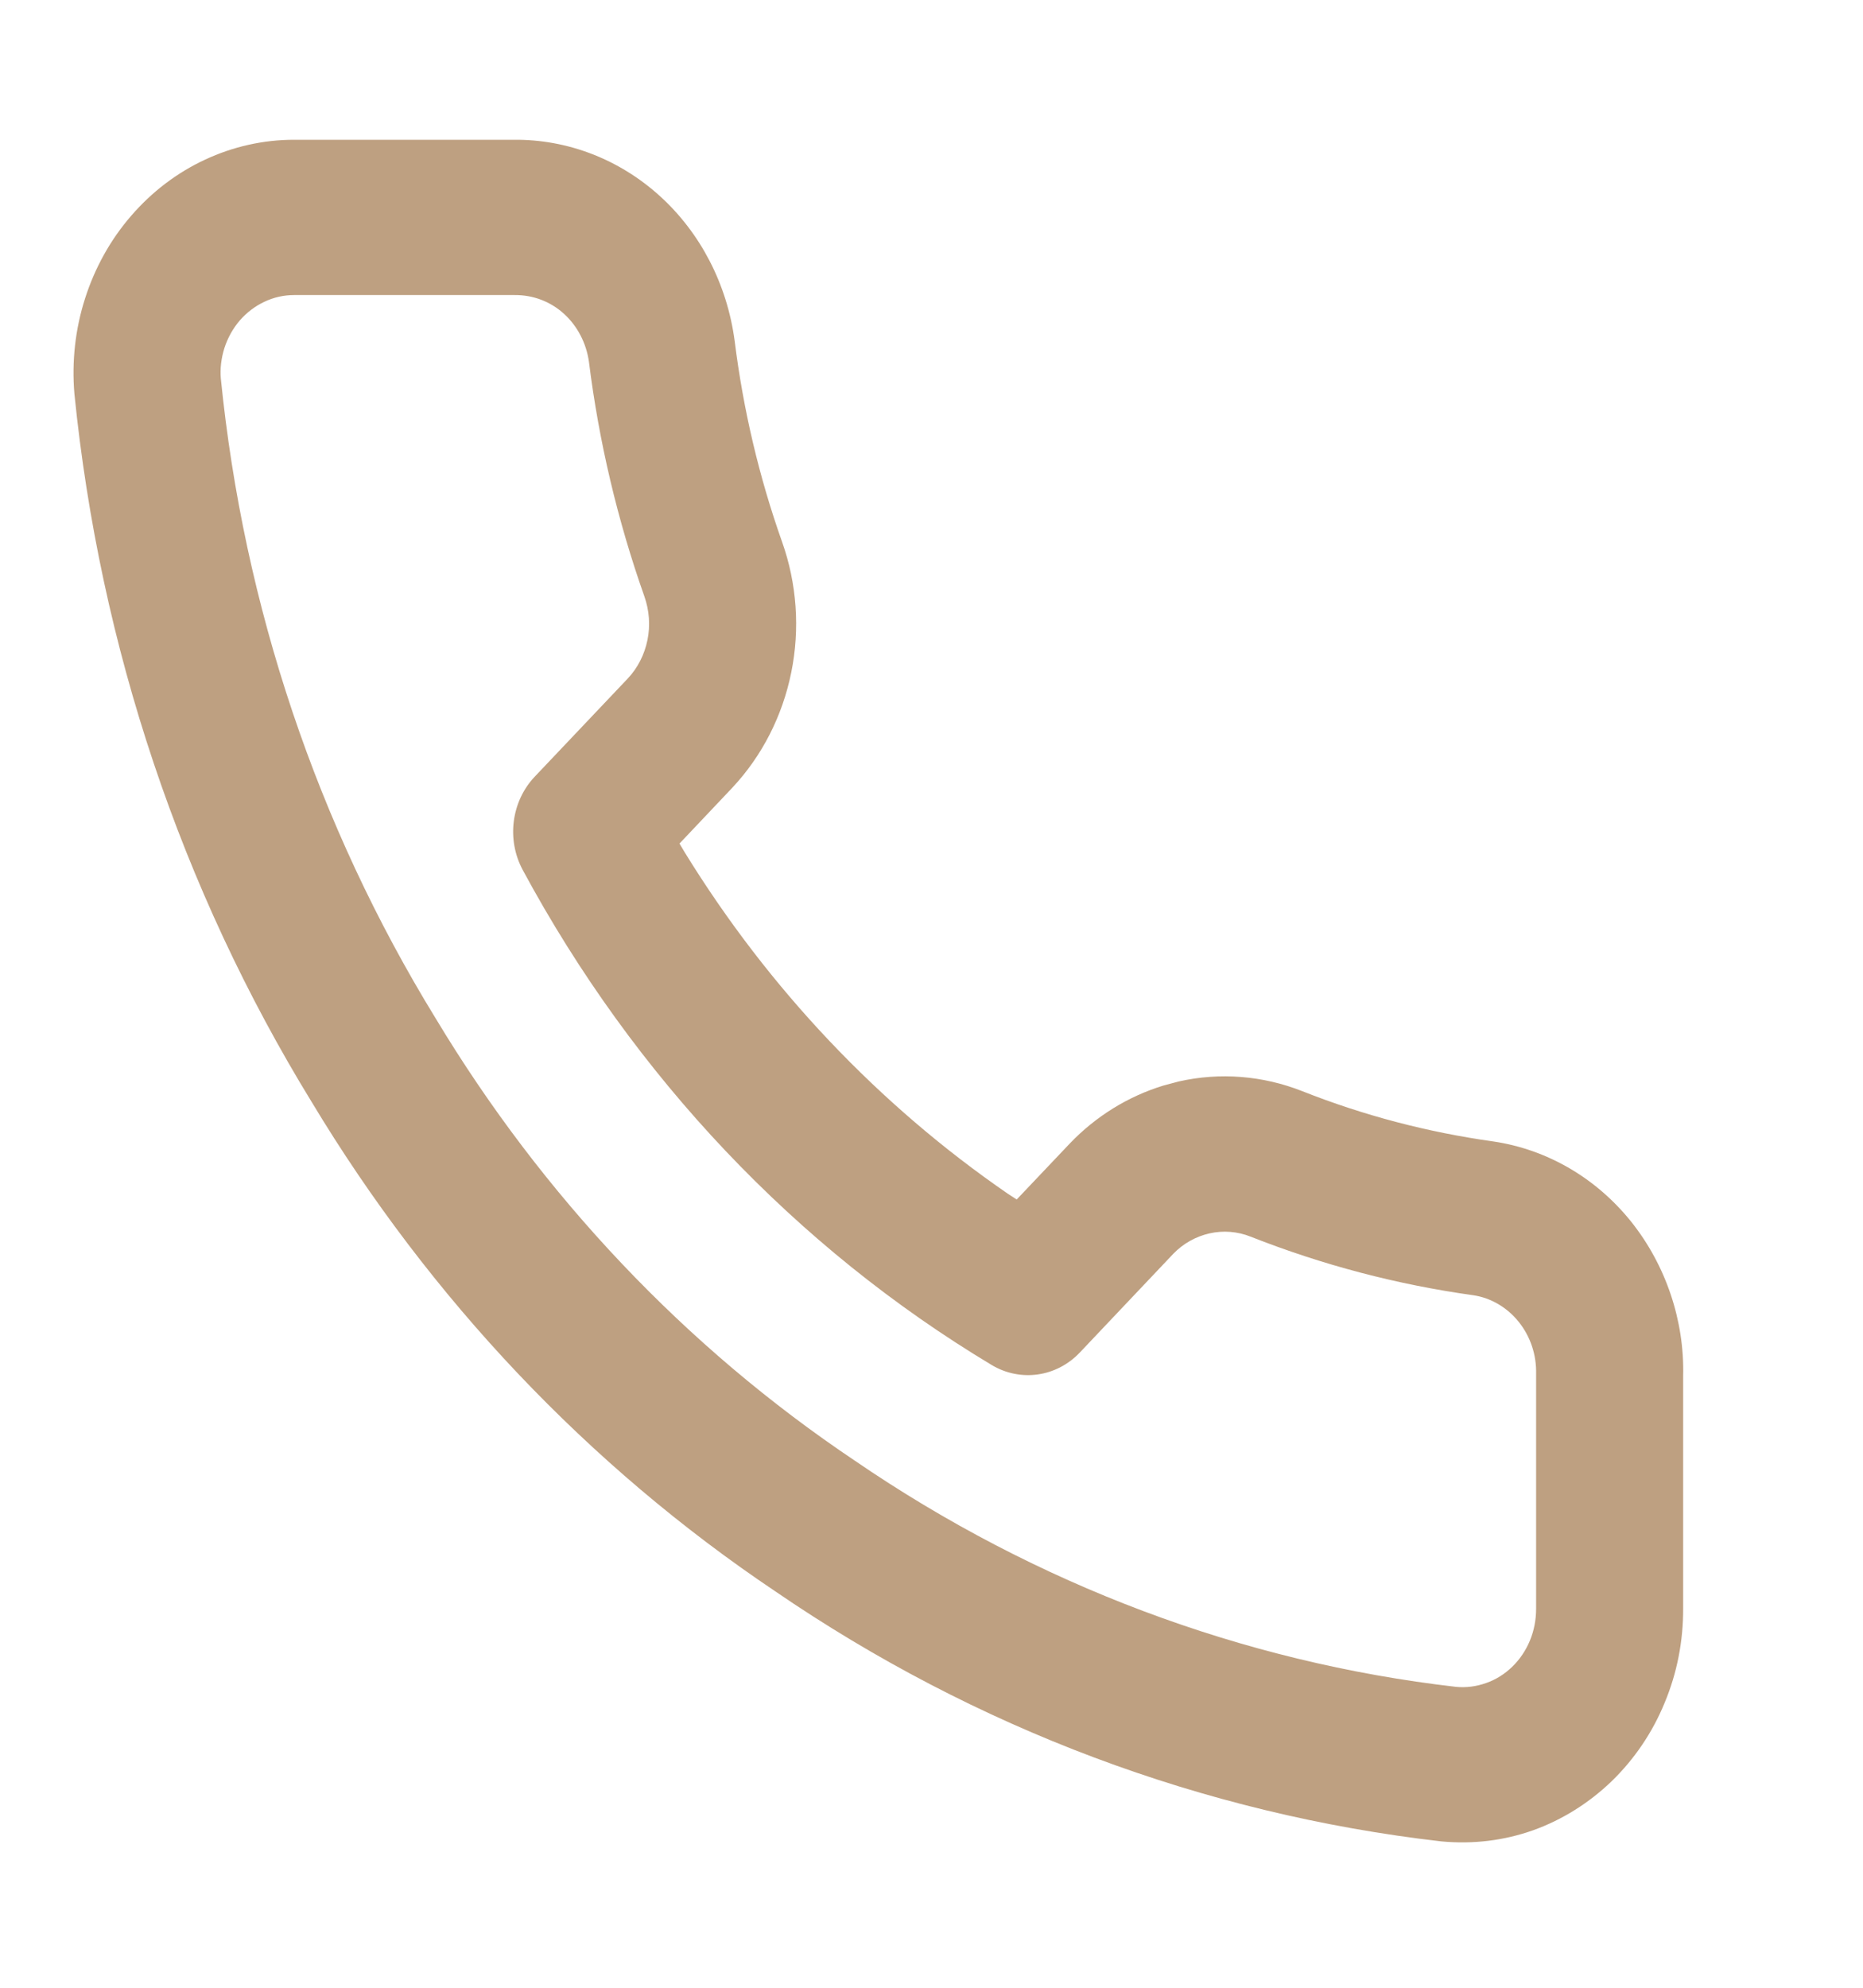 <svg xmlns="http://www.w3.org/2000/svg" width="15" height="16" viewBox="0 0 15 16" fill="none"><path d="M4.138 1.125H2.367C2.12 1.125 1.876 1.18 1.651 1.285C1.425 1.39 1.223 1.544 1.057 1.736C0.89 1.928 0.764 2.155 0.685 2.402C0.606 2.648 0.577 2.91 0.599 3.169C0.804 5.208 1.459 7.158 2.51 8.871C3.463 10.454 4.738 11.8 6.242 12.809C7.853 13.912 9.691 14.602 11.605 14.822C11.863 14.846 12.111 14.815 12.345 14.732C12.579 14.648 12.794 14.513 12.977 14.337C13.159 14.16 13.305 13.946 13.403 13.706C13.503 13.467 13.553 13.209 13.552 12.947L13.552 11.075C13.563 10.631 13.413 10.183 13.132 9.832C12.85 9.481 12.456 9.252 12.024 9.188C11.495 9.114 10.98 8.979 10.485 8.783C10.168 8.658 9.823 8.63 9.491 8.705L9.367 8.738C9.083 8.825 8.823 8.985 8.612 9.206L8.186 9.655L8.115 9.609C7.077 8.895 6.191 7.961 5.515 6.864L5.471 6.79L5.895 6.342C6.136 6.085 6.3 5.763 6.371 5.412C6.442 5.062 6.416 4.697 6.297 4.362C6.112 3.84 5.984 3.297 5.915 2.743C5.854 2.287 5.64 1.875 5.314 1.579C4.987 1.282 4.569 1.121 4.138 1.125ZM2.368 2.375H4.144C4.293 2.374 4.432 2.427 4.541 2.526C4.65 2.625 4.721 2.763 4.742 2.913C4.822 3.554 4.972 4.189 5.188 4.8C5.228 4.913 5.237 5.035 5.213 5.152C5.189 5.269 5.135 5.376 5.055 5.461L4.305 6.252C4.117 6.451 4.077 6.758 4.209 7.003C5.105 8.665 6.409 10.042 7.984 10.987C8.216 11.126 8.507 11.085 8.695 10.886L9.447 10.092C9.525 10.011 9.627 9.953 9.738 9.928C9.848 9.903 9.964 9.912 10.069 9.954C10.65 10.183 11.252 10.341 11.864 10.426C12.003 10.447 12.134 10.523 12.228 10.64C12.322 10.757 12.372 10.906 12.368 11.06L12.368 12.95C12.368 13.04 12.351 13.126 12.318 13.206C12.285 13.285 12.237 13.357 12.176 13.416C12.115 13.475 12.044 13.52 11.966 13.547C11.888 13.575 11.805 13.586 11.723 13.578C10.003 13.38 8.342 12.756 6.882 11.757C5.52 10.844 4.369 9.629 3.507 8.196C2.554 6.644 1.962 4.881 1.778 3.047C1.771 2.97 1.781 2.883 1.807 2.801C1.834 2.718 1.876 2.643 1.931 2.579C1.987 2.515 2.054 2.464 2.129 2.429C2.204 2.393 2.286 2.375 2.368 2.375Z" fill="#BEA081"></path></svg>
